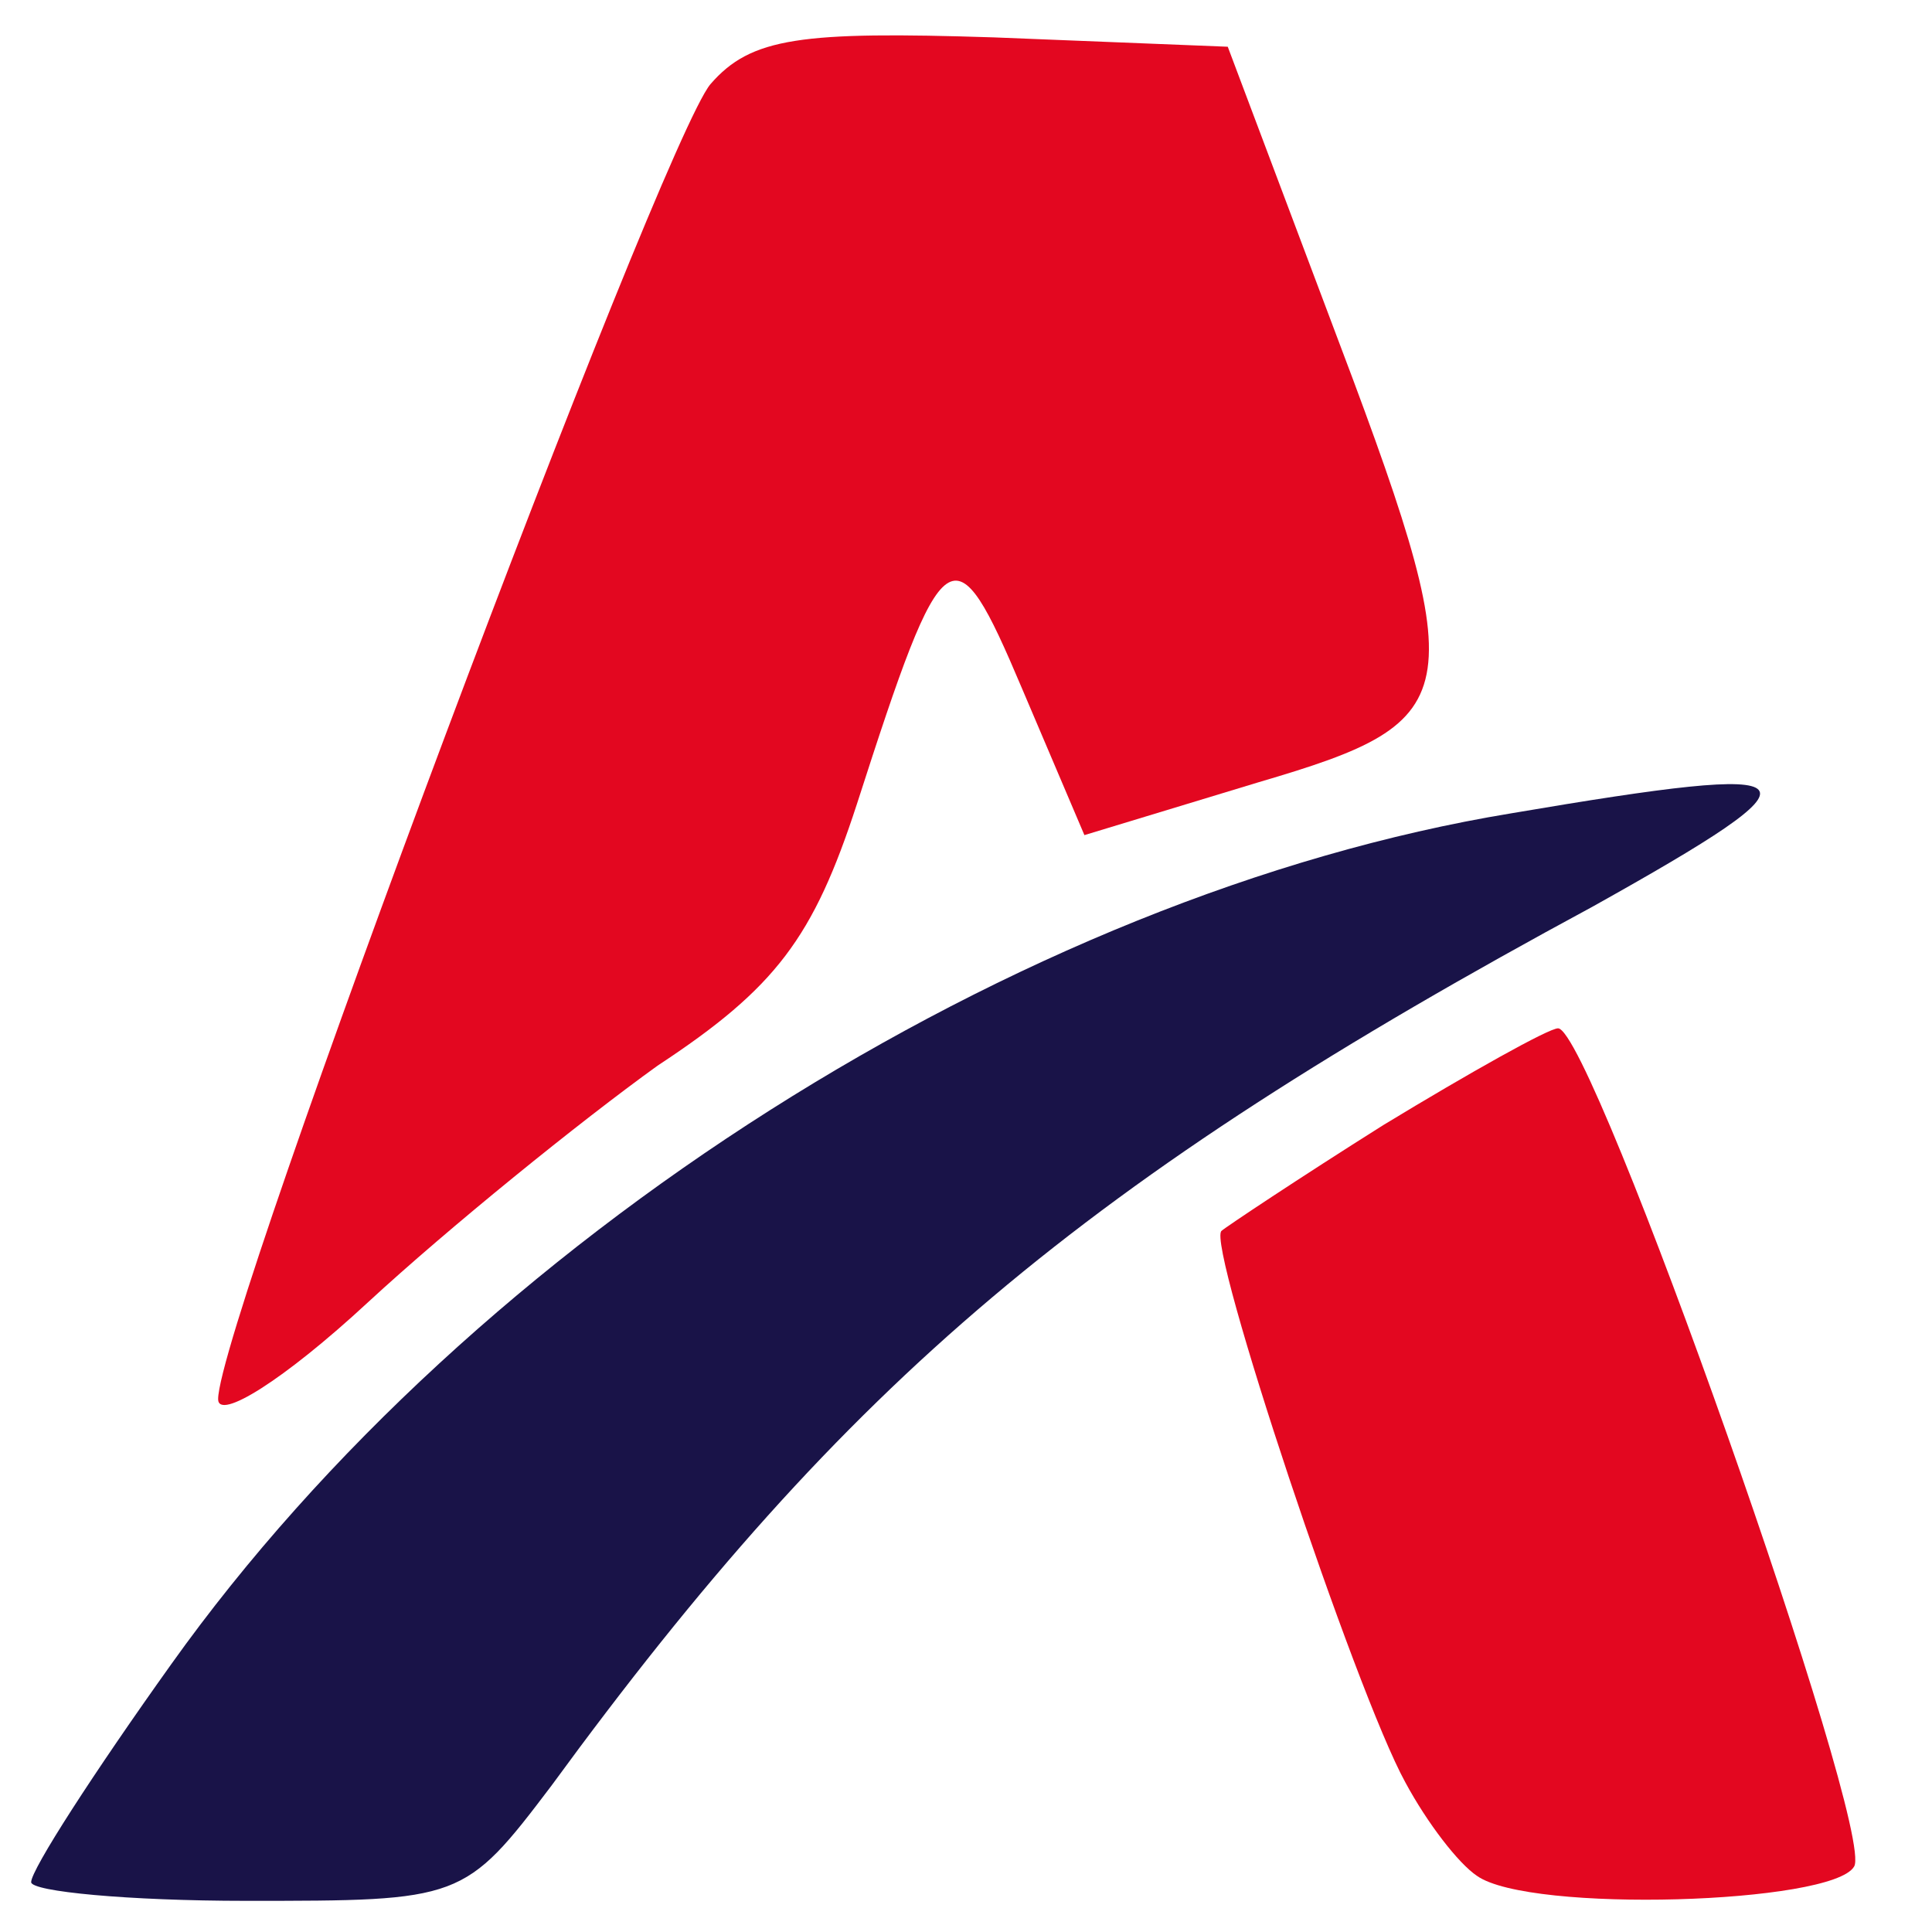 <?xml version="1.0" encoding="UTF-8" standalone="no"?>
<!DOCTYPE svg PUBLIC "-//W3C//DTD SVG 20010904//EN" "http://www.w3.org/TR/2001/REC-SVG-20010904/DTD/svg10.dtd">
<svg version="1.0" xmlns="http://www.w3.org/2000/svg" width="62pt" height="62pt" viewBox="0 0 62 62" preserveAspectRatio="xMidYMid meet">

<g transform="translate(0,62) scale(0.1,-0.1)" fill="#e30720" stroke="none">
<path d="M228 593 c-16 -19 -158 -397 -158 -422 0 -7 21 6 48 31 26 24 68 58 93 76 38 25 50 41 64 84 28 87 31 89 53 37 l20 -47 56 17 c68 20 69 27 22 151 l-32 85 -75 3 c-62 2 -78 0 -91 -15z"/>
<path d="M485 359 c-158 -26 -333 -137 -430 -273 -25 -35 -45 -66 -45 -70 0 -3 31 -6 69 -6 69 0 70 0 98 37 95 130 171 194 334 282 77 43 74 47 -26 30z" fill="#191348"/>
<path d="M444 259 c-27 -17 -51 -33 -52 -34 -5 -4 43 -148 59 -177 7 -13 17 -26 23 -30 17 -12 114 -9 121 3 7 11 -84 269 -95 269 -3 0 -28 -14 -56 -31z"/>
</g>
</svg>
